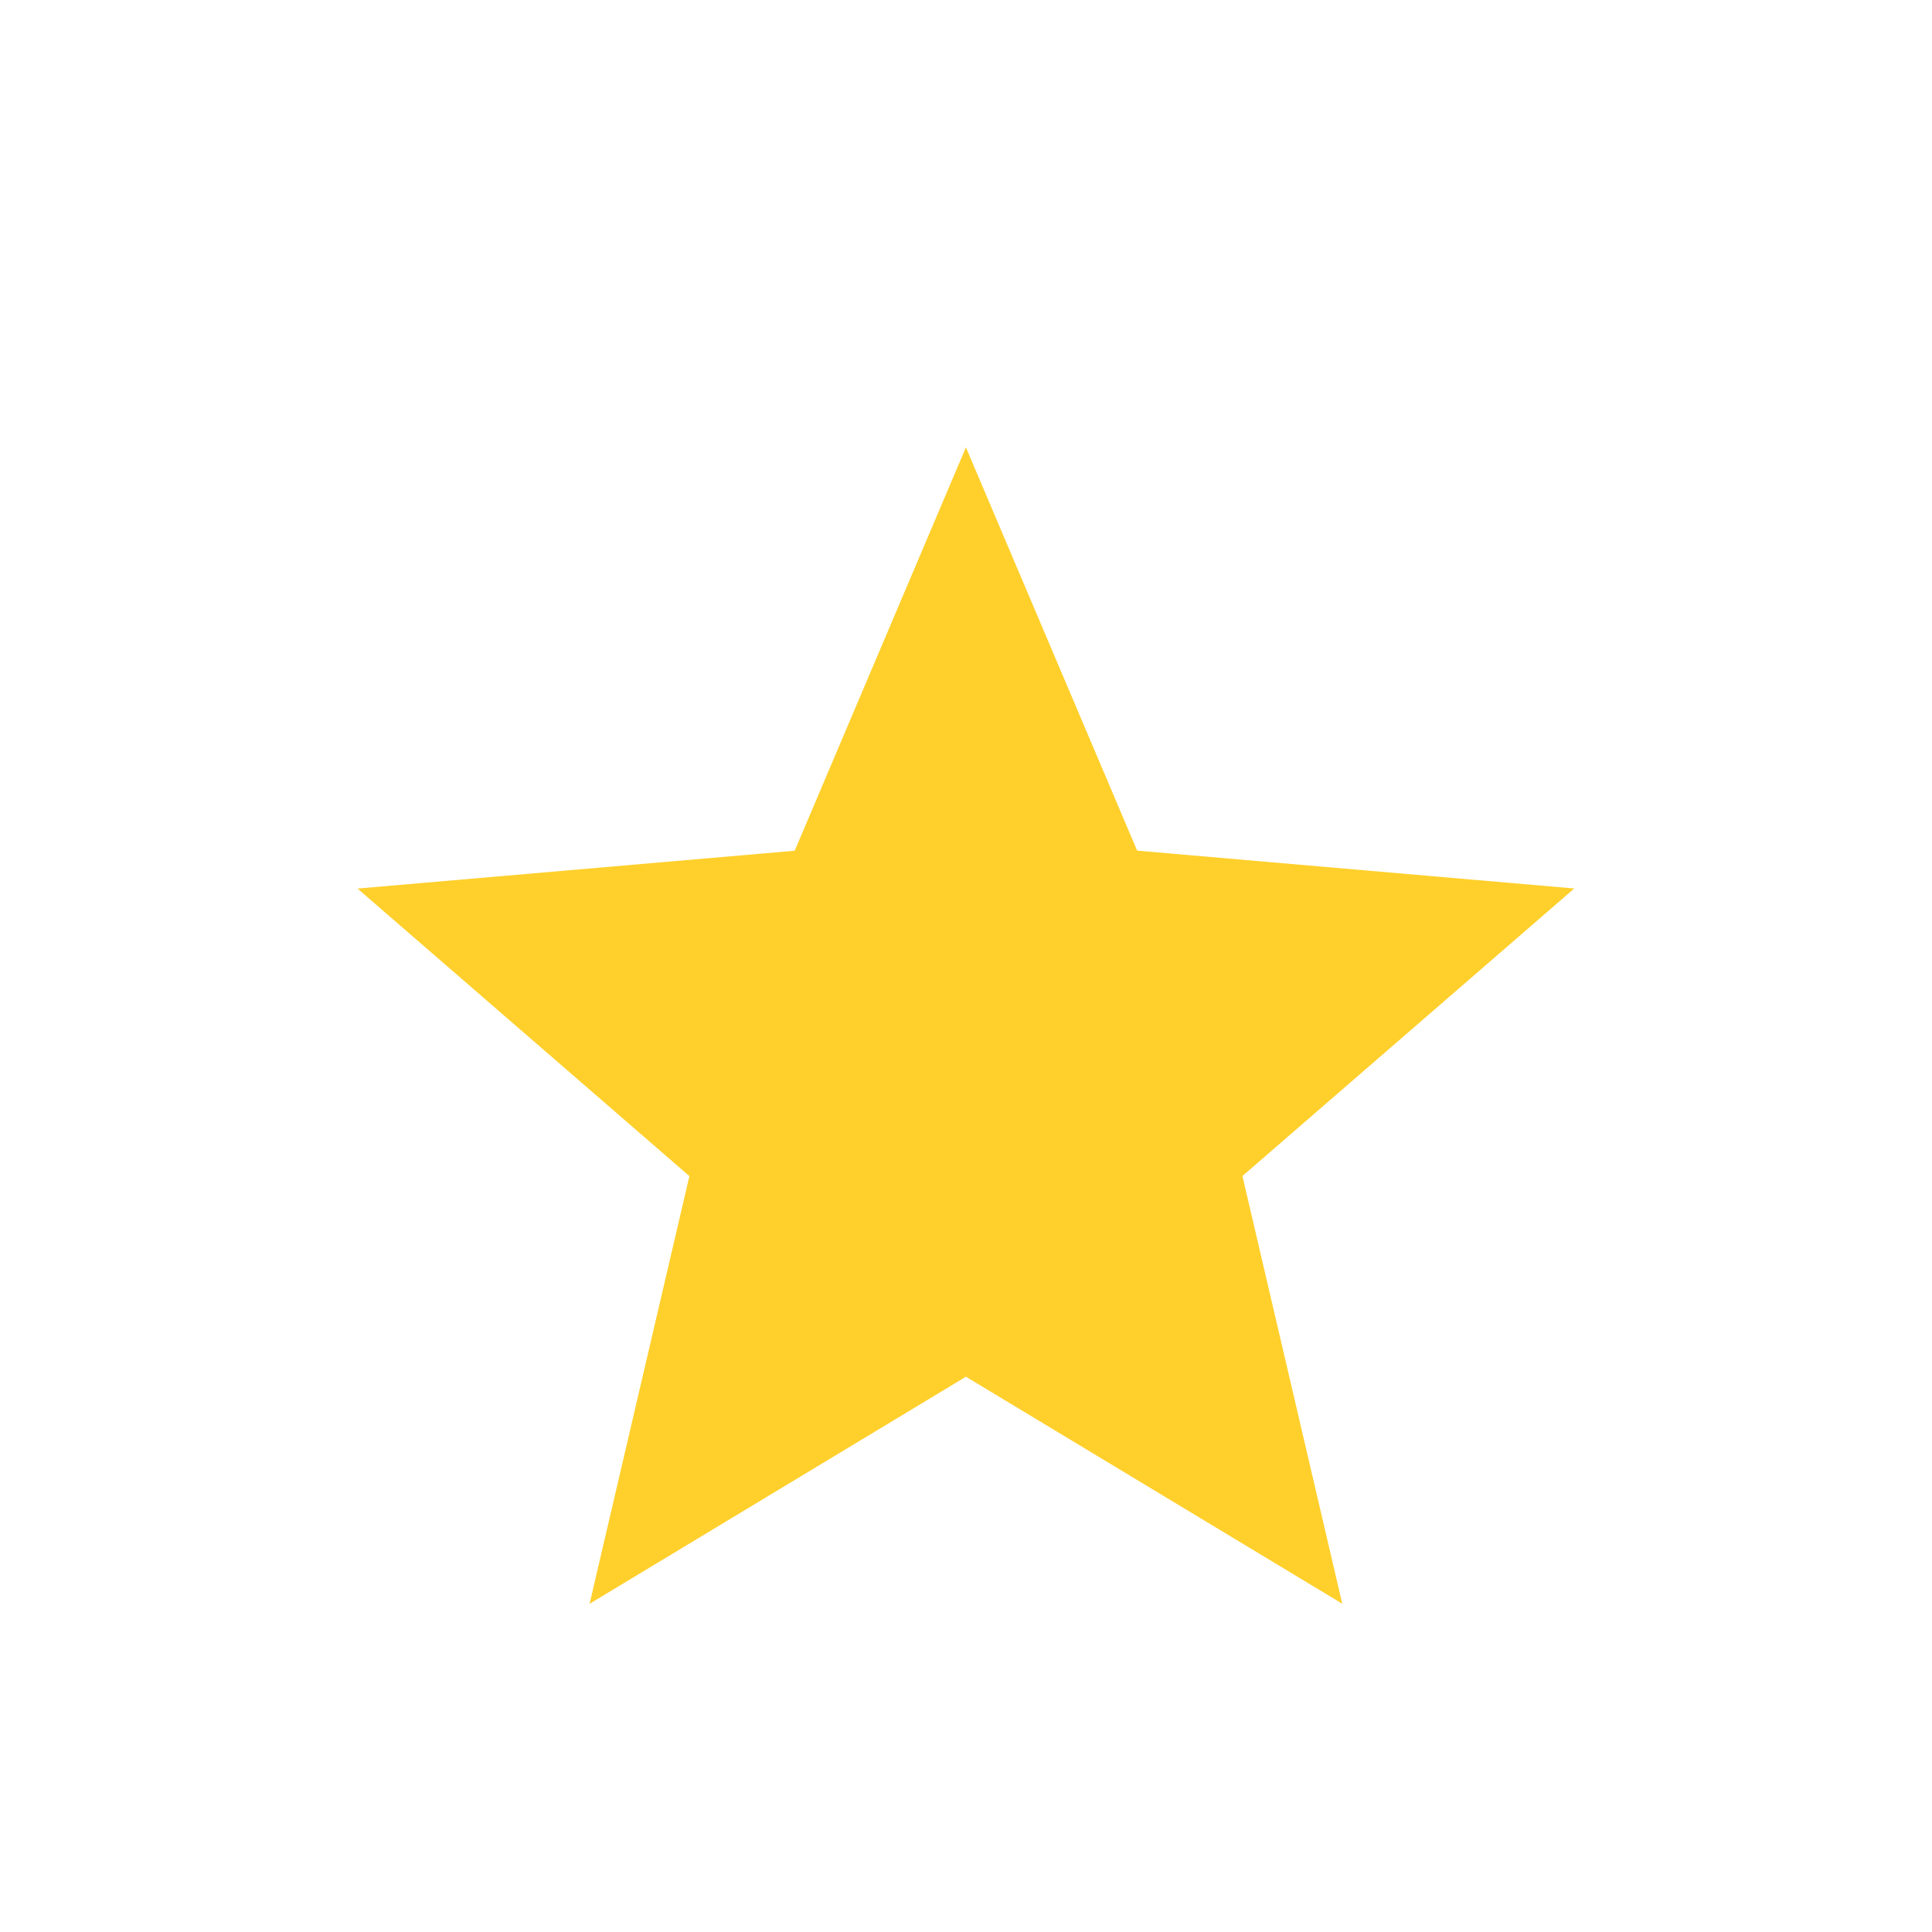 <?xml version="1.0" encoding="UTF-8"?> <svg xmlns="http://www.w3.org/2000/svg" width="24" height="24" viewBox="0 0 24 24" fill="none"> <path d="M7.324 19.923L8.564 14.61L4.441 11.038L9.872 10.568L11.999 5.557L14.126 10.567L19.556 11.037L15.434 14.609L16.674 19.922L11.999 17.102L7.324 19.923Z" fill="#FFD02C"></path> </svg> 